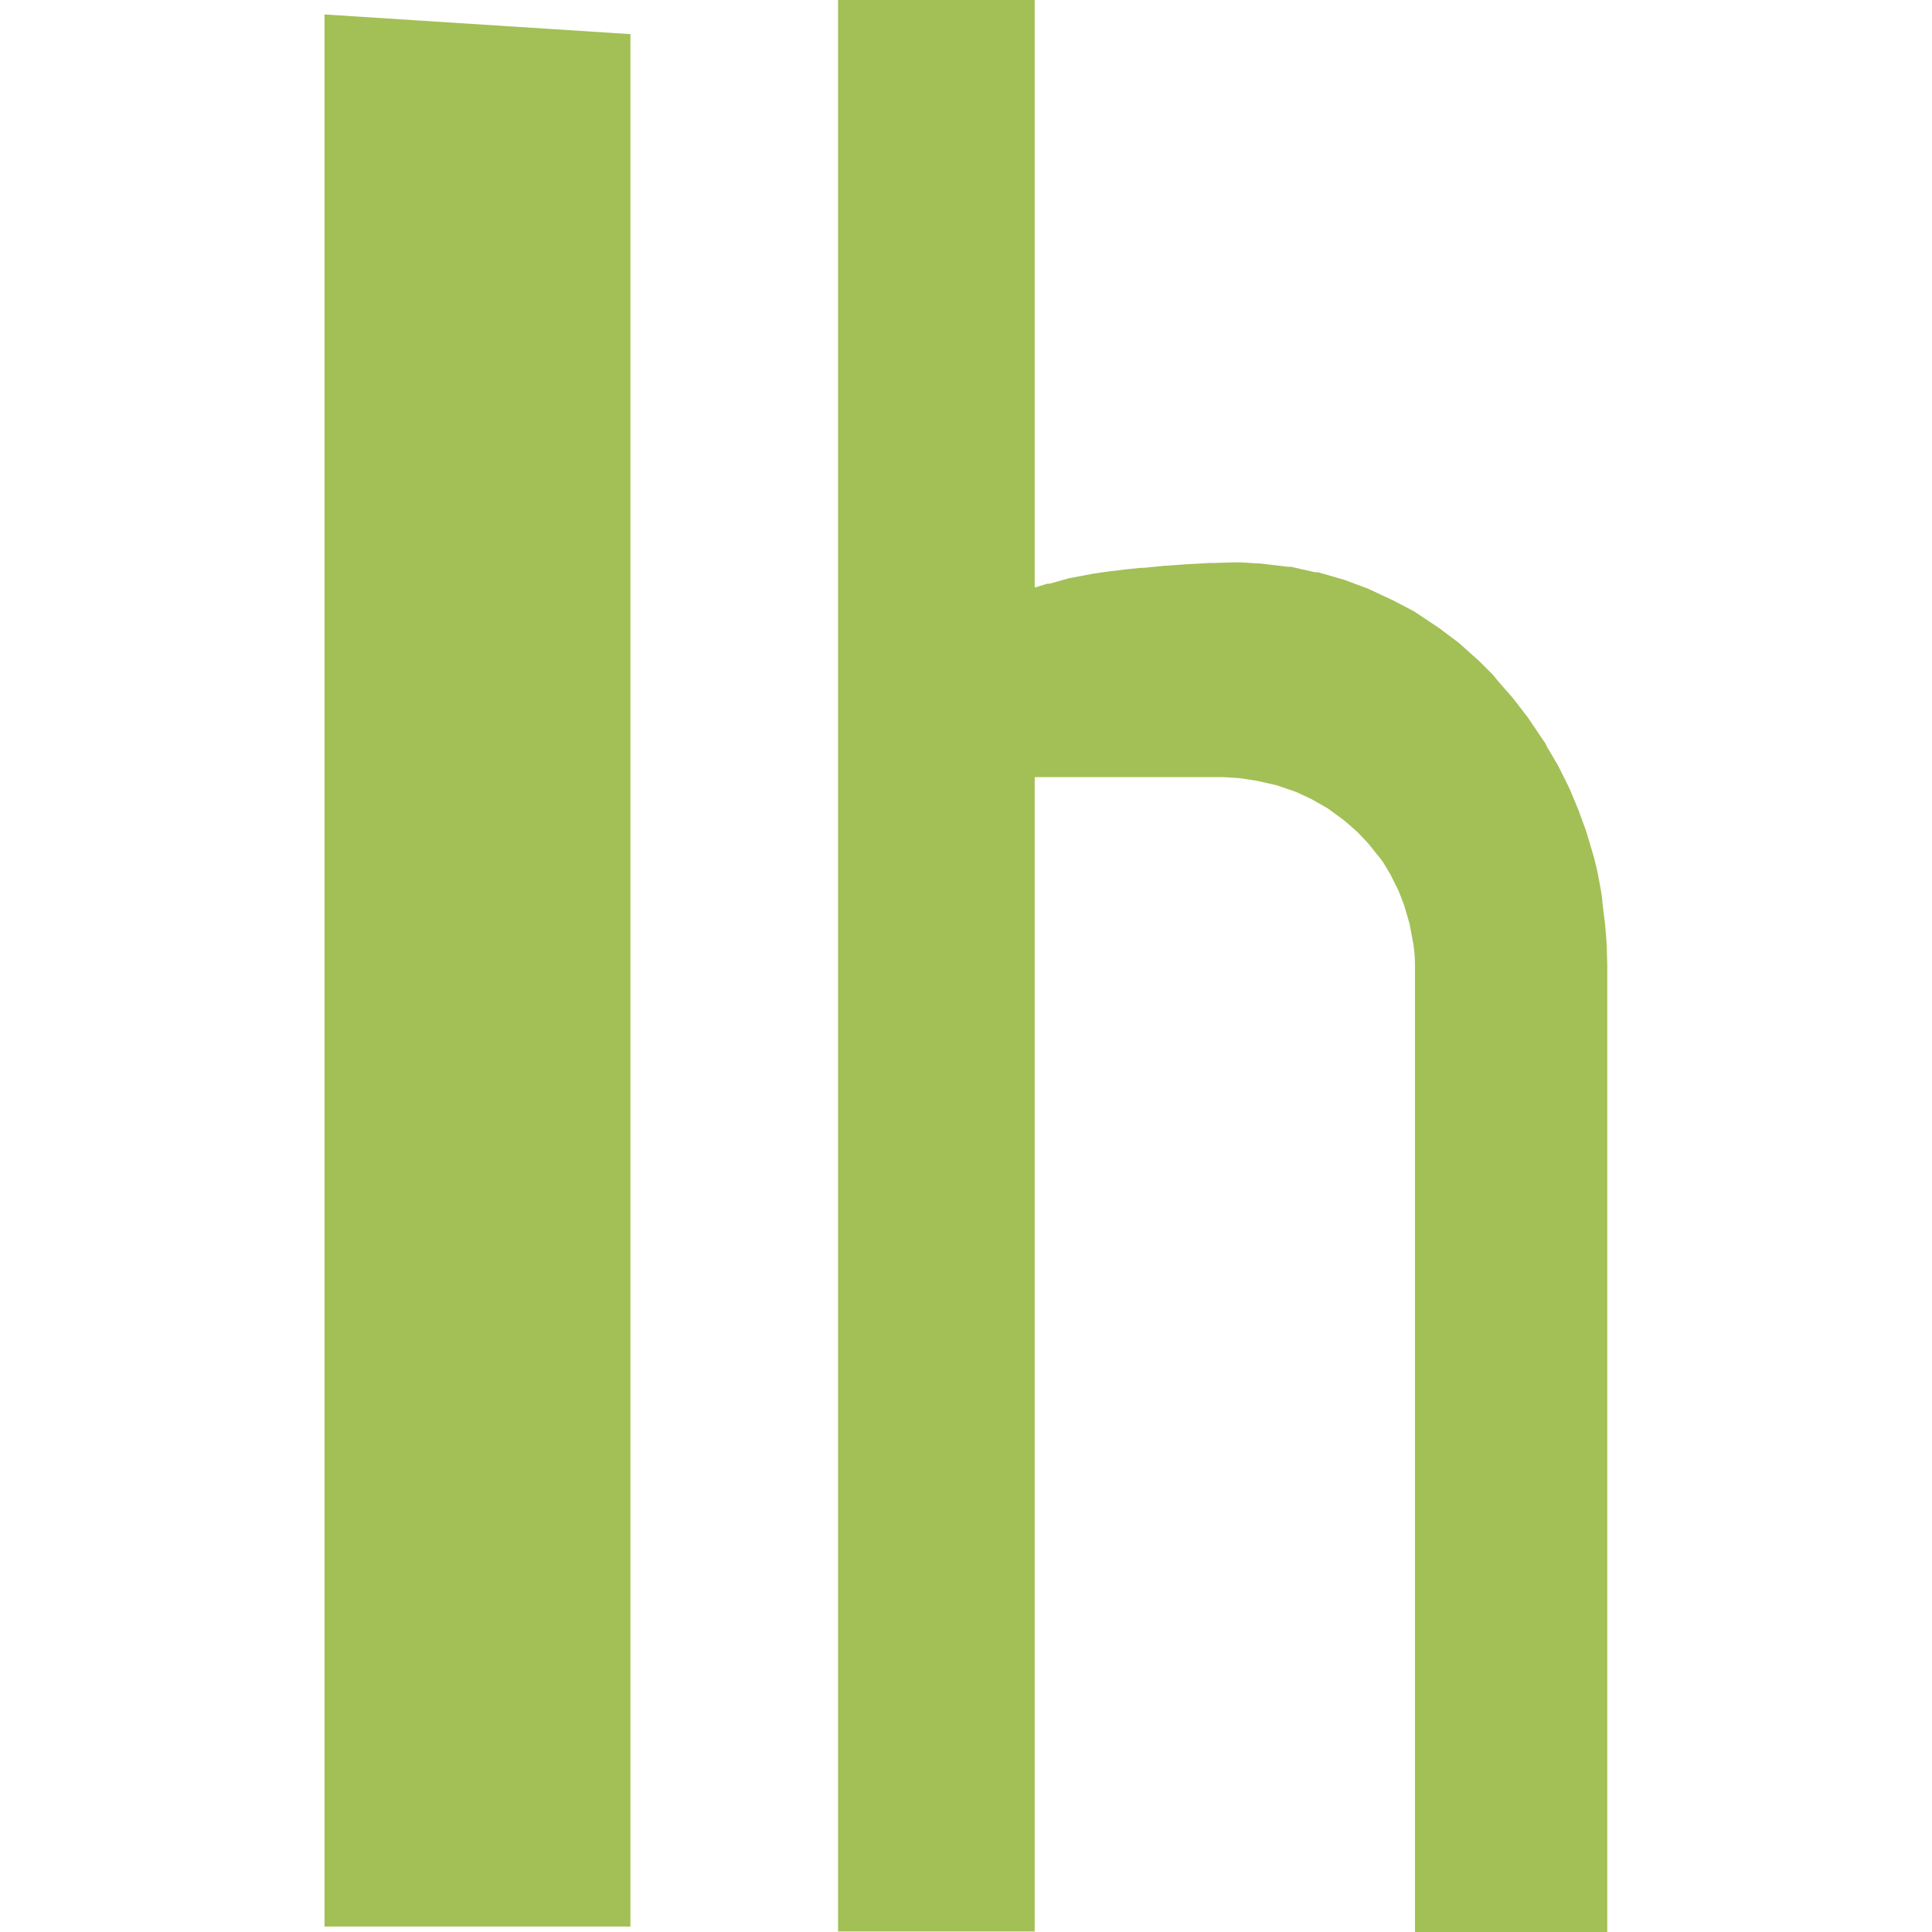 <svg xmlns="http://www.w3.org/2000/svg" width="64" height="64" viewBox="0 0 9.268 9.269"><path d="M1.617 5.793v.002l-.56-.036v3.5h.56V5.794zm1.788 1.705l-.001-.035-.001-.015-.002-.024-.005-.04V7.38l-.002-.014-.004-.022-.003-.016-.006-.025-.014-.047-.002-.006-.01-.027-.002-.006-.015-.036-.003-.007-.02-.04-.02-.034-.004-.008-.005-.007-.012-.018-.015-.022-.027-.035-.028-.032-.008-.01-.025-.025-.038-.034-.036-.027-.045-.03-.038-.02-.047-.022-.043-.016-.045-.013-.004-.001H2.87l-.044-.01H2.82l-.05-.006h-.003l-.032-.002H2.72l-.034.001h-.008l-.036.002H2.64l-.042.003h-.022.02l-.04.004H2.55l-.028.003-.033.004-.027.004-.042.008-.036.01H2.38l-.023.007V5.732h-.36v3.536h.36V7.155h.346l.03.002.032.005.035.008.035.012.028.013.03.017.03.022.006.005.017.015.007.007.015.016.024.03.004.006.012.02.015.03.01.026.01.034.007.037a.26.26 0 0 1 .003.044V9.27h.352V7.503z" transform="matrix(2.621 0 0 2.621 -1.214 -15.025)" fill="#a2c056"/></svg>